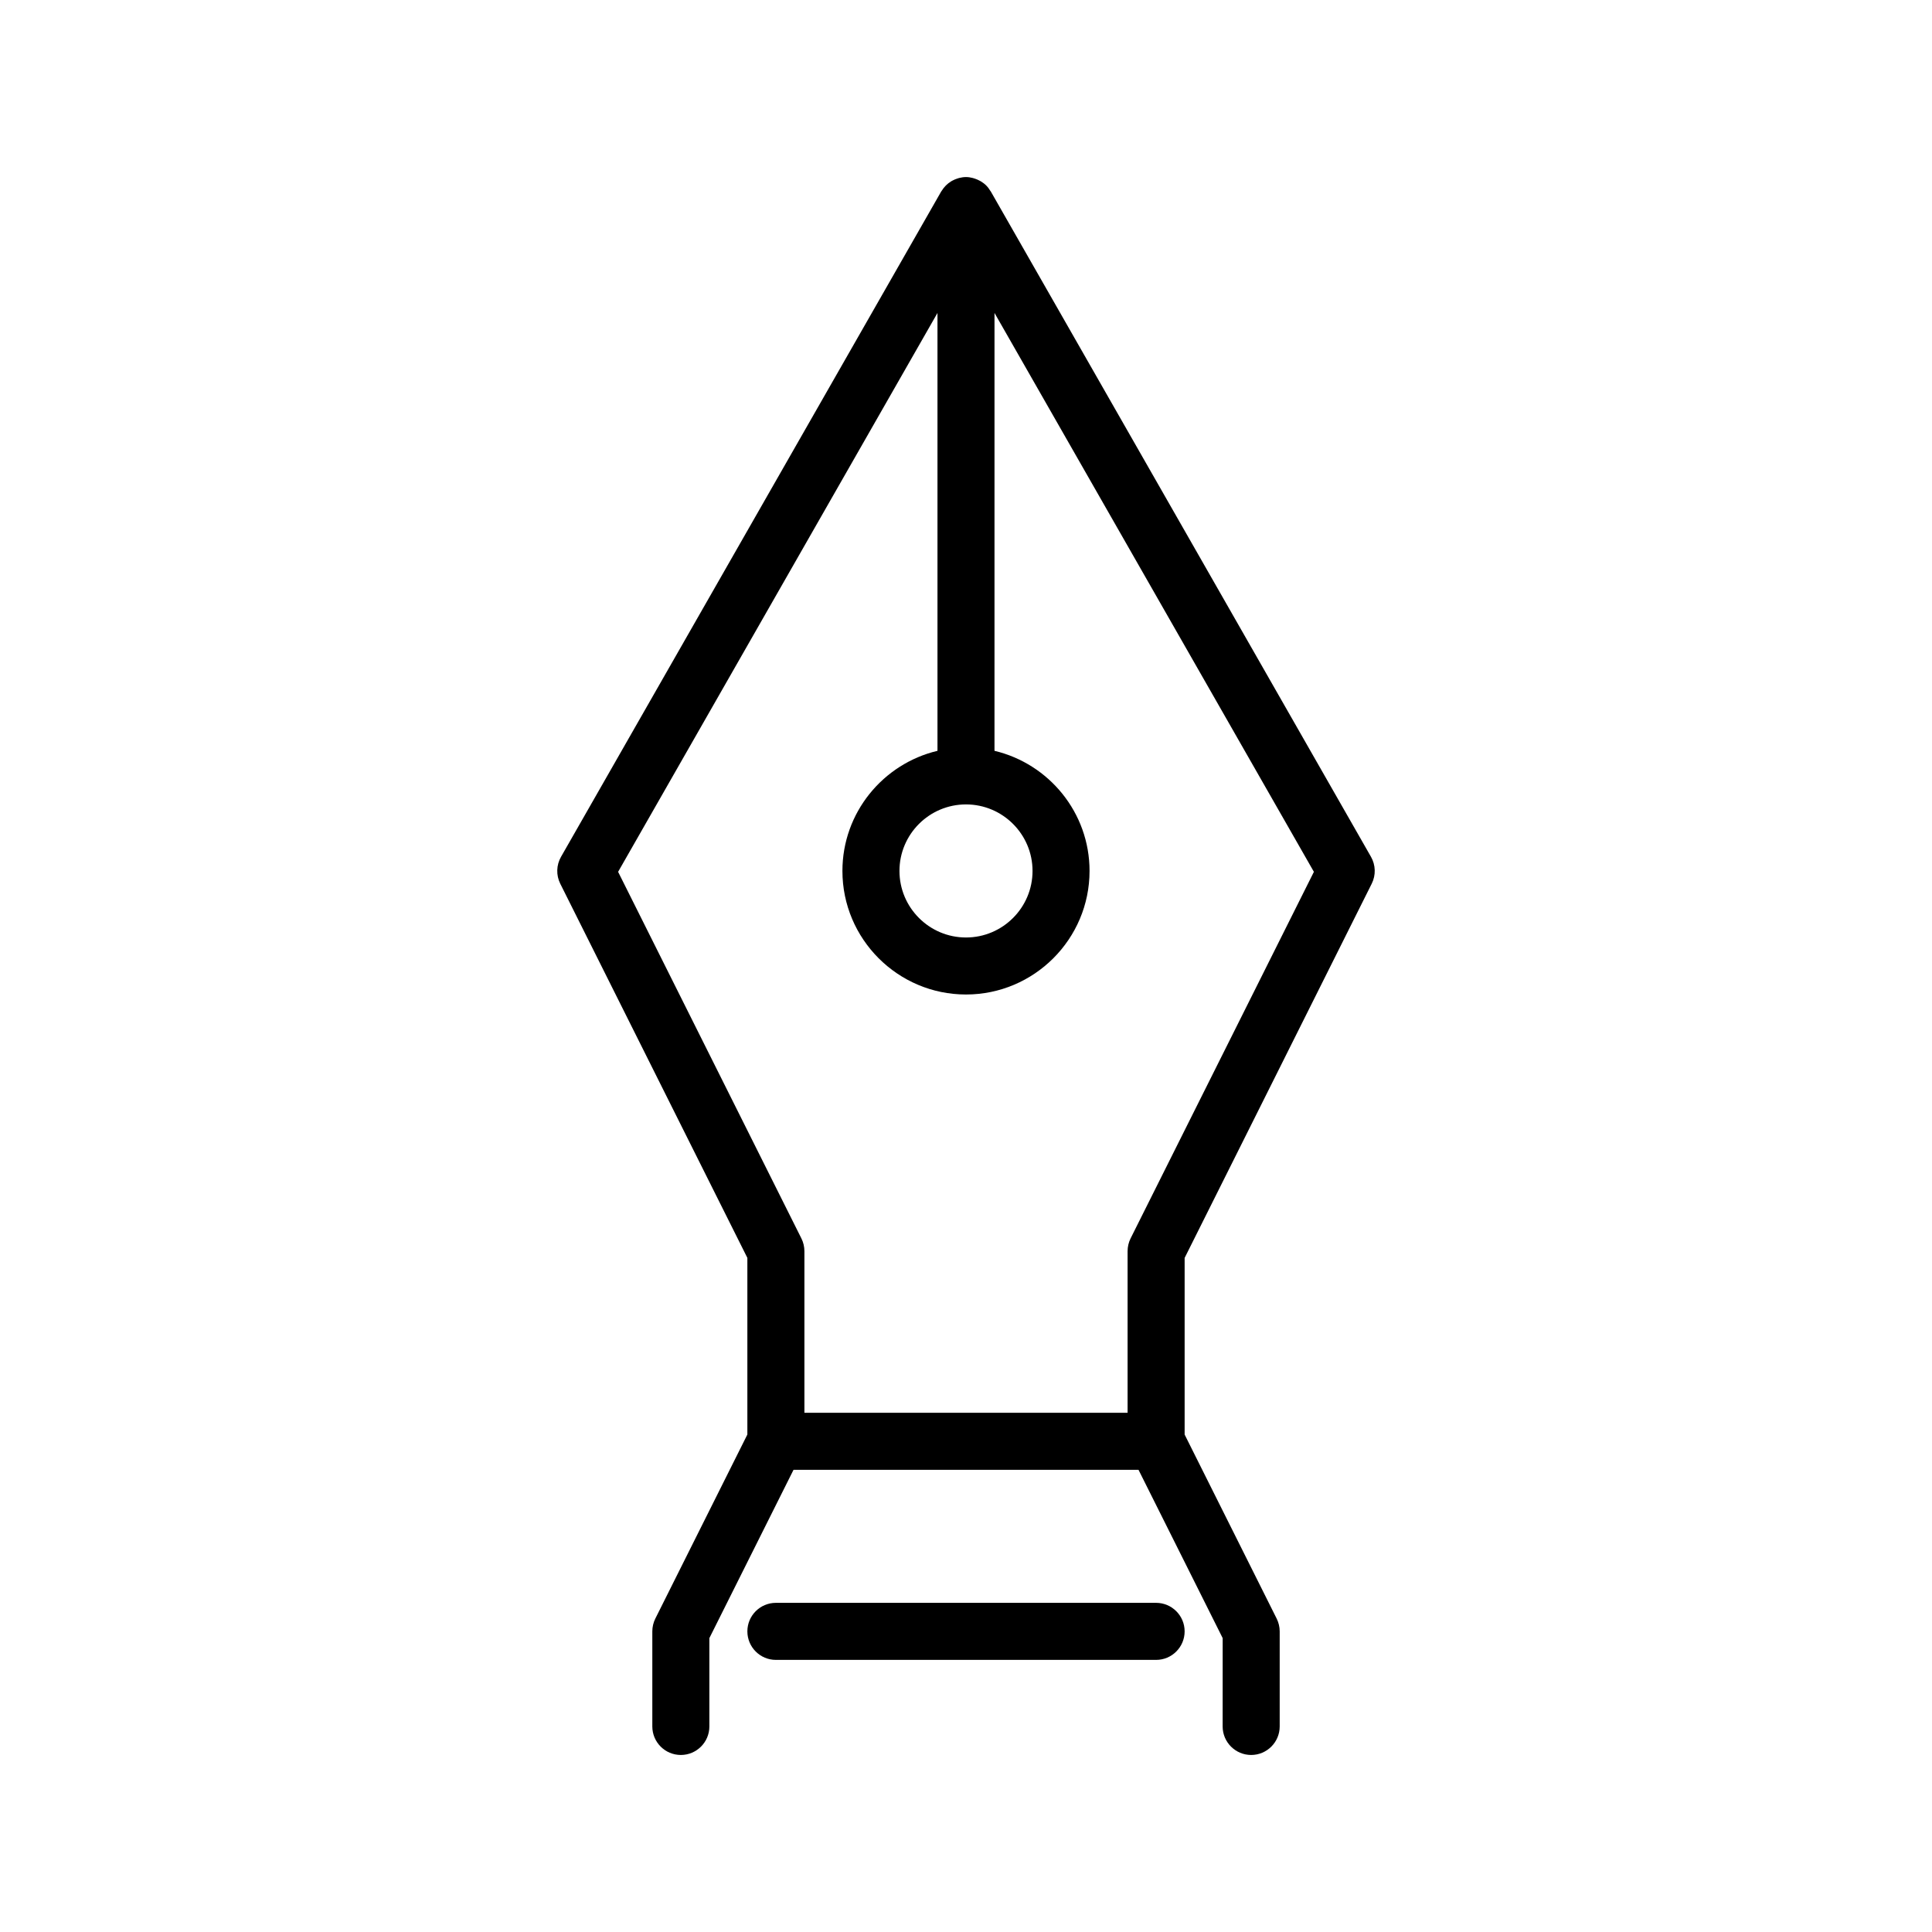 <?xml version="1.0" encoding="UTF-8"?>
<!-- The Best Svg Icon site in the world: iconSvg.co, Visit us! https://iconsvg.co -->
<svg fill="#000000" width="800px" height="800px" version="1.1" viewBox="144 144 512 512" xmlns="http://www.w3.org/2000/svg">
 <g>
  <path d="m450.38 568.77h-100.76c-4.176 0-7.559 3.387-7.559 7.559s3.379 7.559 7.559 7.559h100.76c4.172 0 7.559-3.387 7.559-7.559s-3.387-7.559-7.559-7.559z"/>
  <path d="m507.52 378.19c1.133-2.262 1.055-4.934-0.195-7.129l-100.76-176.33c-0.039-0.066-0.098-0.109-0.133-0.172-0.309-0.504-0.648-0.977-1.062-1.391-0.004-0.004-0.016-0.02-0.02-0.023-0.418-0.418-0.898-0.766-1.402-1.078-0.141-0.086-0.289-0.156-0.434-0.23-0.395-0.211-0.805-0.383-1.238-0.52-0.156-0.051-0.312-0.105-0.473-0.145-0.582-0.148-1.18-0.25-1.805-0.25s-1.223 0.102-1.805 0.242c-0.16 0.039-0.312 0.098-0.469 0.145-0.434 0.137-0.852 0.312-1.25 0.523-0.141 0.074-0.281 0.145-0.418 0.227-1.023 0.629-1.875 1.484-2.5 2.516-0.035 0.055-0.09 0.102-0.121 0.16l-100.76 176.33c-1.254 2.195-1.328 4.867-0.203 7.129l49.586 99.16v46.809l-24.395 48.789c-0.523 1.051-0.793 2.215-0.793 3.383v25.191c0 4.172 3.379 7.559 7.559 7.559 4.176 0 7.559-3.387 7.559-7.559v-23.406l22.305-44.605h91.422l22.305 44.605-0.008 23.406c0 4.172 3.387 7.559 7.559 7.559 4.172 0 7.559-3.387 7.559-7.559v-25.191c0-1.168-0.277-2.332-0.797-3.379l-24.395-48.785v-46.809zm-107.52-21.012c9.723 0 17.633 7.91 17.633 17.633s-7.91 17.633-17.633 17.633-17.633-7.91-17.633-17.633c-0.004-9.723 7.906-17.633 17.633-17.633zm-92.195 17.867 84.637-148.11v116.04c-14.418 3.426-25.191 16.379-25.191 31.832 0 18.055 14.691 32.746 32.746 32.746 18.055 0 32.746-14.691 32.746-32.746 0-15.453-10.77-28.41-25.191-31.832l0.004-116.04 84.641 148.11-48.578 97.145c-0.52 1.051-0.793 2.215-0.793 3.383v42.824h-85.648v-42.824c0-1.168-0.273-2.332-0.797-3.379z"/>
 </g>
</svg>